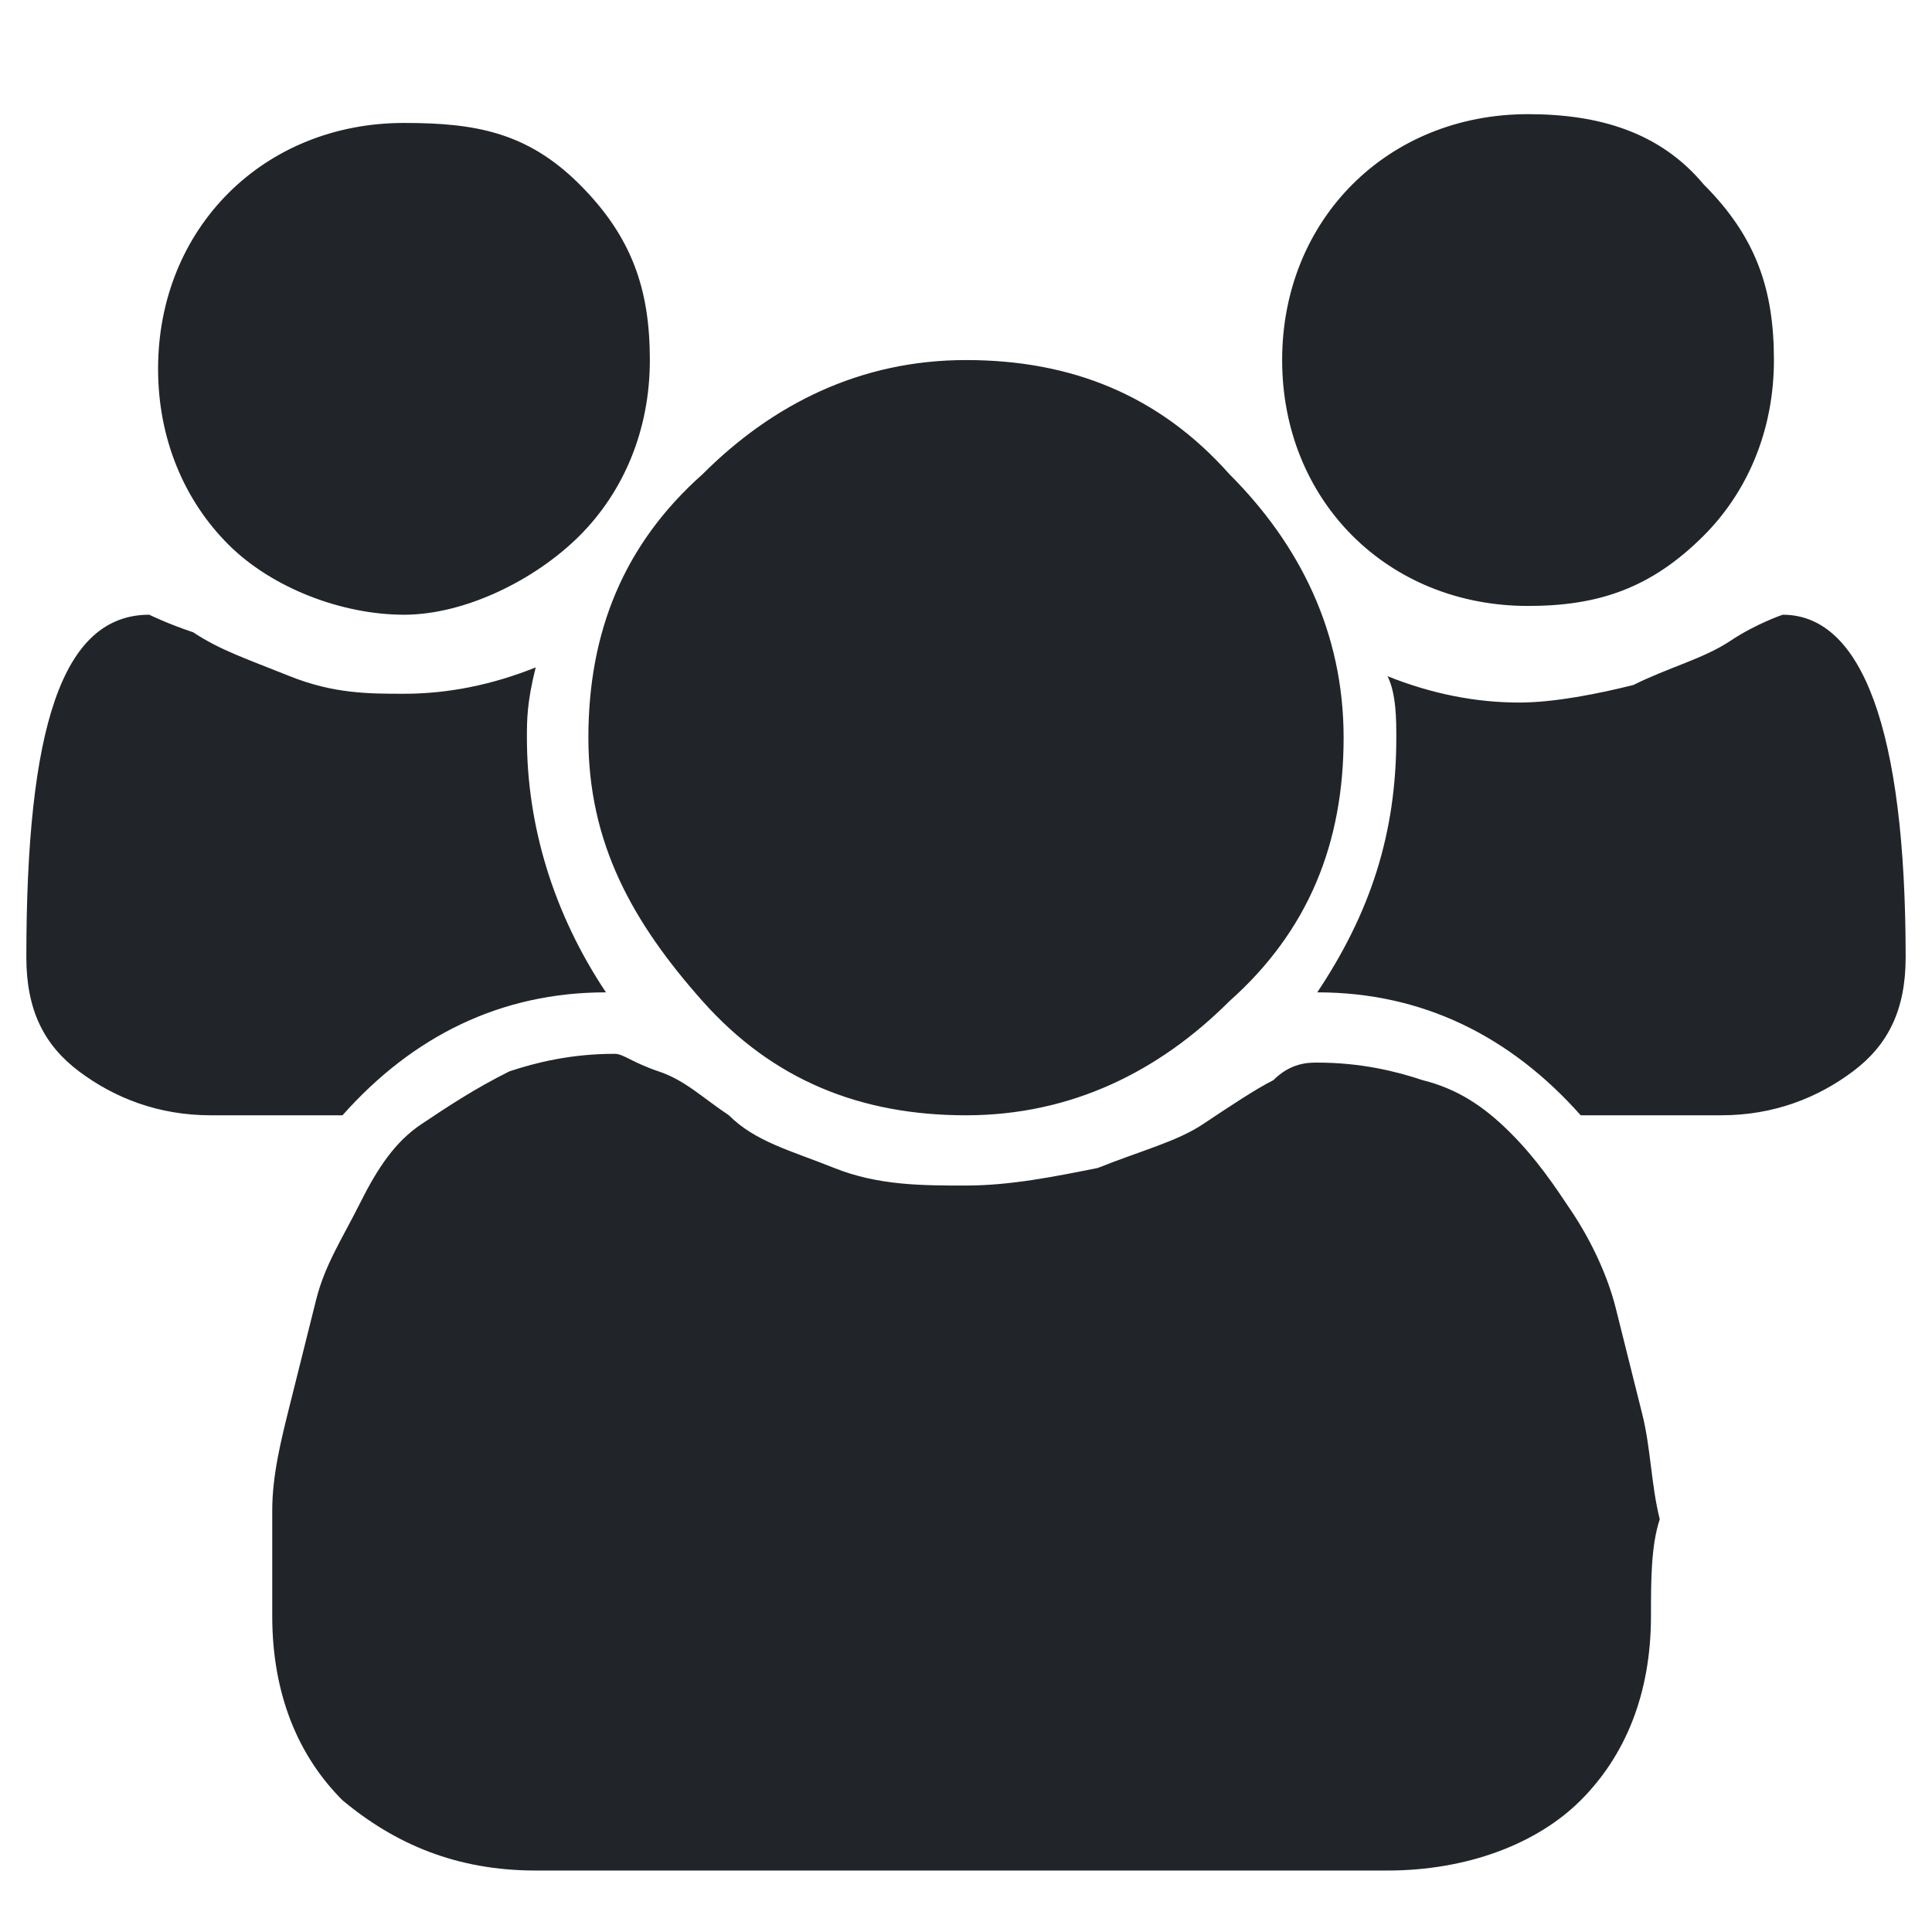 <?xml version="1.0" encoding="utf-8"?>
<!-- Generator: Adobe Illustrator 24.2.1, SVG Export Plug-In . SVG Version: 6.00 Build 0)  -->
<svg version="1.1" id="Layer_1" xmlns="http://www.w3.org/2000/svg" xmlns:xlink="http://www.w3.org/1999/xlink" x="0px" y="0px"
	 viewBox="0 0 22 22" style="enable-background:new 0 0 22 22;" xml:space="preserve">
<style type="text/css">
	.st0{fill:#212529;}
</style>
<g>
	<path class="st0" d="M6.9,11.3c-1.2,0-2.2,0.5-3,1.4H2.4c-0.6,0-1.1-0.2-1.5-0.5s-0.6-0.7-0.6-1.3C0.3,8.3,0.7,7,1.7,7
		c0,0,0.2,0.1,0.5,0.2c0.3,0.2,0.6,0.3,1.1,0.5s0.9,0.2,1.3,0.2c0.5,0,1-0.1,1.5-0.3C6,8,6,8.2,6,8.4C6,9.4,6.3,10.4,6.9,11.3z
		 M6.6,2.1c0.6,0.6,0.8,1.2,0.8,2s-0.3,1.5-0.8,2S5.3,7,4.6,7s-1.5-0.3-2-0.8S1.8,5,1.8,4.2s0.3-1.5,0.8-2s1.2-0.8,2-0.8
		S6,1.5,6.6,2.1z M18.8,18.4c0,0.9-0.3,1.6-0.8,2.1s-1.3,0.8-2.2,0.8H6.1c-0.9,0-1.6-0.3-2.2-0.8c-0.5-0.5-0.8-1.2-0.8-2.1
		c0-0.4,0-0.8,0-1.2c0-0.4,0.1-0.8,0.2-1.2c0.1-0.4,0.2-0.8,0.3-1.2s0.3-0.7,0.5-1.1c0.2-0.4,0.4-0.7,0.7-0.9c0.3-0.2,0.6-0.4,1-0.6
		C6.1,12.1,6.5,12,7,12c0.1,0,0.2,0.1,0.5,0.2s0.5,0.3,0.8,0.5C8.6,13,9,13.1,9.5,13.3s1,0.2,1.5,0.2s1-0.1,1.5-0.2
		c0.5-0.2,0.9-0.3,1.2-0.5s0.6-0.4,0.8-0.5c0.2-0.2,0.4-0.2,0.5-0.2c0.5,0,0.9,0.1,1.2,0.2c0.4,0.1,0.7,0.3,1,0.6s0.5,0.6,0.7,0.9
		s0.4,0.7,0.5,1.1c0.1,0.4,0.2,0.8,0.3,1.2c0.1,0.4,0.1,0.8,0.2,1.2C18.8,17.6,18.8,18,18.8,18.4z M14,5.4c0.8,0.8,1.3,1.8,1.3,3
		s-0.4,2.2-1.3,3c-0.8,0.8-1.8,1.3-3,1.3s-2.2-0.4-3-1.3s-1.3-1.8-1.3-3s0.4-2.2,1.3-3c0.8-0.8,1.8-1.3,3-1.3
		C12.2,4.1,13.2,4.5,14,5.4z M19.4,2.1c0.6,0.6,0.8,1.2,0.8,2s-0.3,1.5-0.8,2c-0.6,0.6-1.2,0.8-2,0.8s-1.5-0.3-2-0.8s-0.8-1.2-0.8-2
		s0.3-1.5,0.8-2s1.2-0.8,2-0.8C18.2,1.3,18.9,1.5,19.4,2.1z M21.7,10.9c0,0.6-0.2,1-0.6,1.3s-0.9,0.5-1.5,0.5H18
		c-0.8-0.9-1.8-1.4-3-1.4c0.6-0.9,0.9-1.8,0.9-2.9c0-0.2,0-0.5-0.1-0.7c0.5,0.2,1,0.3,1.5,0.3c0.4,0,0.9-0.1,1.3-0.2
		c0.4-0.2,0.8-0.3,1.1-0.5S20.3,7,20.3,7C21.2,7,21.7,8.3,21.7,10.9z"/>
</g>
</svg>
